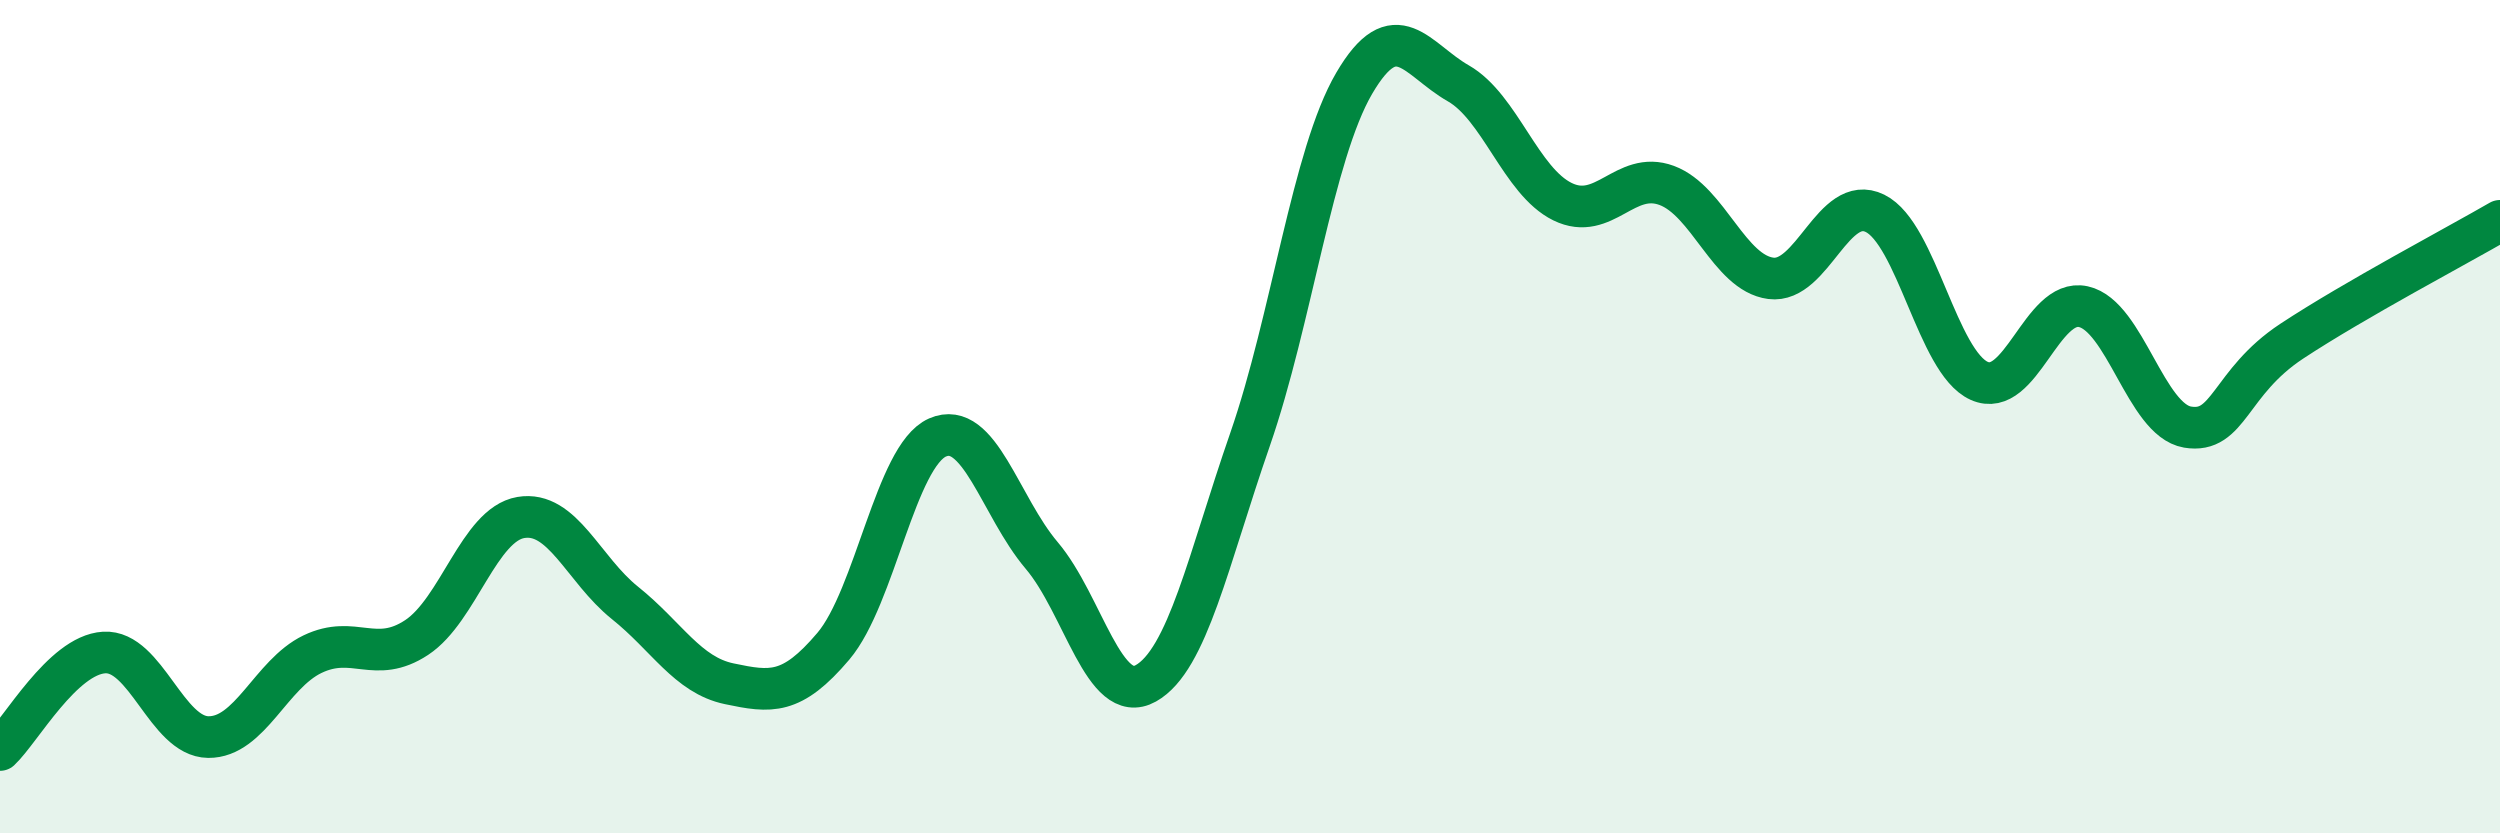 
    <svg width="60" height="20" viewBox="0 0 60 20" xmlns="http://www.w3.org/2000/svg">
      <path
        d="M 0,18 C 0.5,17.53 1.5,15.72 2.5,15.66 C 3.5,15.6 4,17.68 5,17.69 C 6,17.7 6.5,16.18 7.5,15.7 C 8.5,15.22 9,15.96 10,15.3 C 11,14.64 11.5,12.59 12.5,12.42 C 13.5,12.25 14,13.67 15,14.47 C 16,15.27 16.5,16.2 17.5,16.41 C 18.5,16.62 19,16.69 20,15.51 C 21,14.33 21.5,10.94 22.5,10.5 C 23.5,10.06 24,12.15 25,13.33 C 26,14.51 26.5,16.96 27.5,16.4 C 28.5,15.84 29,13.43 30,10.55 C 31,7.67 31.5,3.71 32.5,2 C 33.5,0.29 34,1.43 35,2 C 36,2.57 36.5,4.35 37.5,4.84 C 38.5,5.33 39,4.08 40,4.45 C 41,4.82 41.5,6.55 42.5,6.68 C 43.5,6.81 44,4.63 45,5.12 C 46,5.61 46.5,8.69 47.5,9.14 C 48.5,9.59 49,7.14 50,7.36 C 51,7.58 51.5,10.08 52.5,10.25 C 53.5,10.42 53.5,9.18 55,8.19 C 56.5,7.2 59,5.88 60,5.3L60 20L0 20Z"
        fill="#008740"
        opacity="0.1"
        stroke-linecap="round"
        stroke-linejoin="round"
      />
      <path
        d="M 0,18 C 0.5,17.53 1.5,15.72 2.5,15.66 C 3.5,15.6 4,17.68 5,17.69 C 6,17.7 6.5,16.18 7.5,15.7 C 8.5,15.22 9,15.96 10,15.3 C 11,14.64 11.5,12.59 12.5,12.42 C 13.5,12.25 14,13.67 15,14.47 C 16,15.27 16.5,16.2 17.5,16.41 C 18.5,16.62 19,16.69 20,15.51 C 21,14.33 21.5,10.94 22.5,10.5 C 23.5,10.06 24,12.15 25,13.33 C 26,14.51 26.5,16.96 27.5,16.4 C 28.5,15.84 29,13.43 30,10.55 C 31,7.67 31.5,3.71 32.5,2 C 33.5,0.29 34,1.43 35,2 C 36,2.57 36.5,4.35 37.5,4.84 C 38.5,5.33 39,4.08 40,4.45 C 41,4.82 41.5,6.55 42.5,6.68 C 43.5,6.81 44,4.63 45,5.12 C 46,5.61 46.5,8.69 47.5,9.14 C 48.5,9.59 49,7.14 50,7.36 C 51,7.58 51.5,10.08 52.5,10.25 C 53.5,10.42 53.5,9.18 55,8.19 C 56.5,7.2 59,5.88 60,5.3"
        stroke="#008740"
        stroke-width="1"
        fill="none"
        stroke-linecap="round"
        stroke-linejoin="round"
      />
    </svg>
  